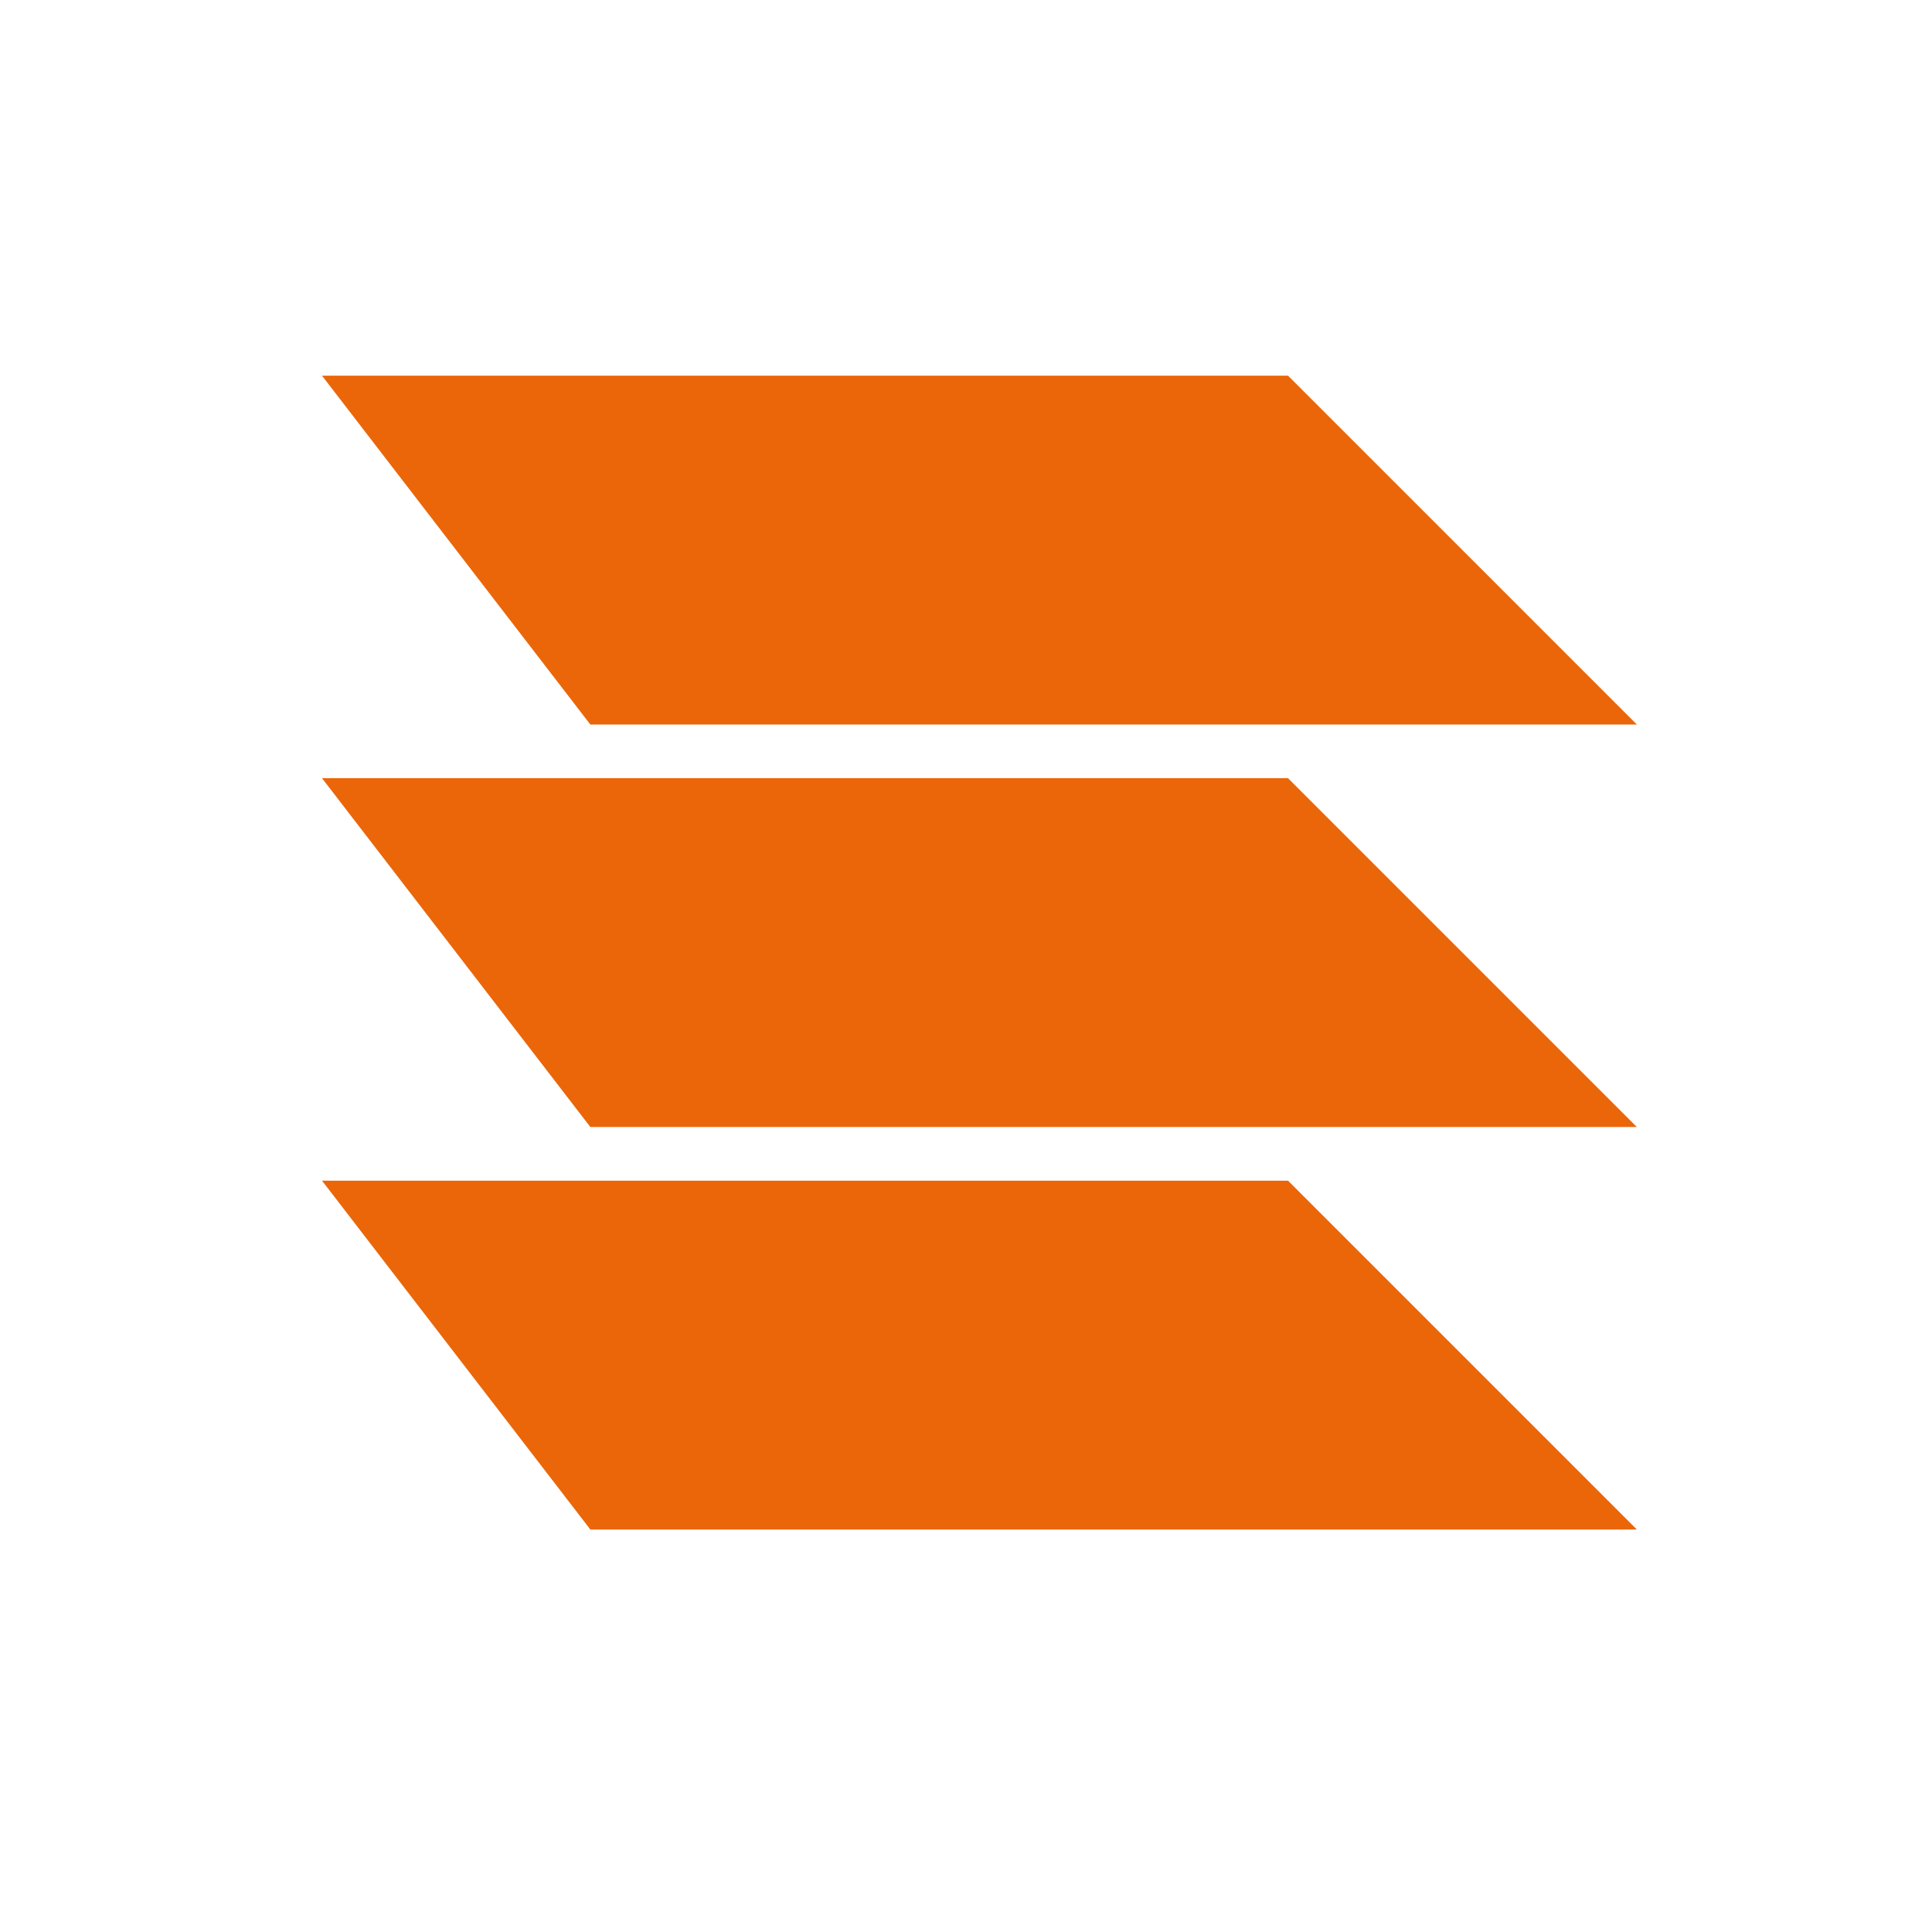<svg width="36" height="36" viewBox="0 0 36 36" fill="none" xmlns="http://www.w3.org/2000/svg">
<path d="M6 7H24L30.5 13.5H11L6 7Z" fill="#EB6608"/>
<path d="M6 14.5H24L30.5 21H11L6 14.5Z" fill="#EB6608"/>
<path d="M6 22H24L30.5 28.5H11L6 22Z" fill="#EB6608"/>
</svg>
